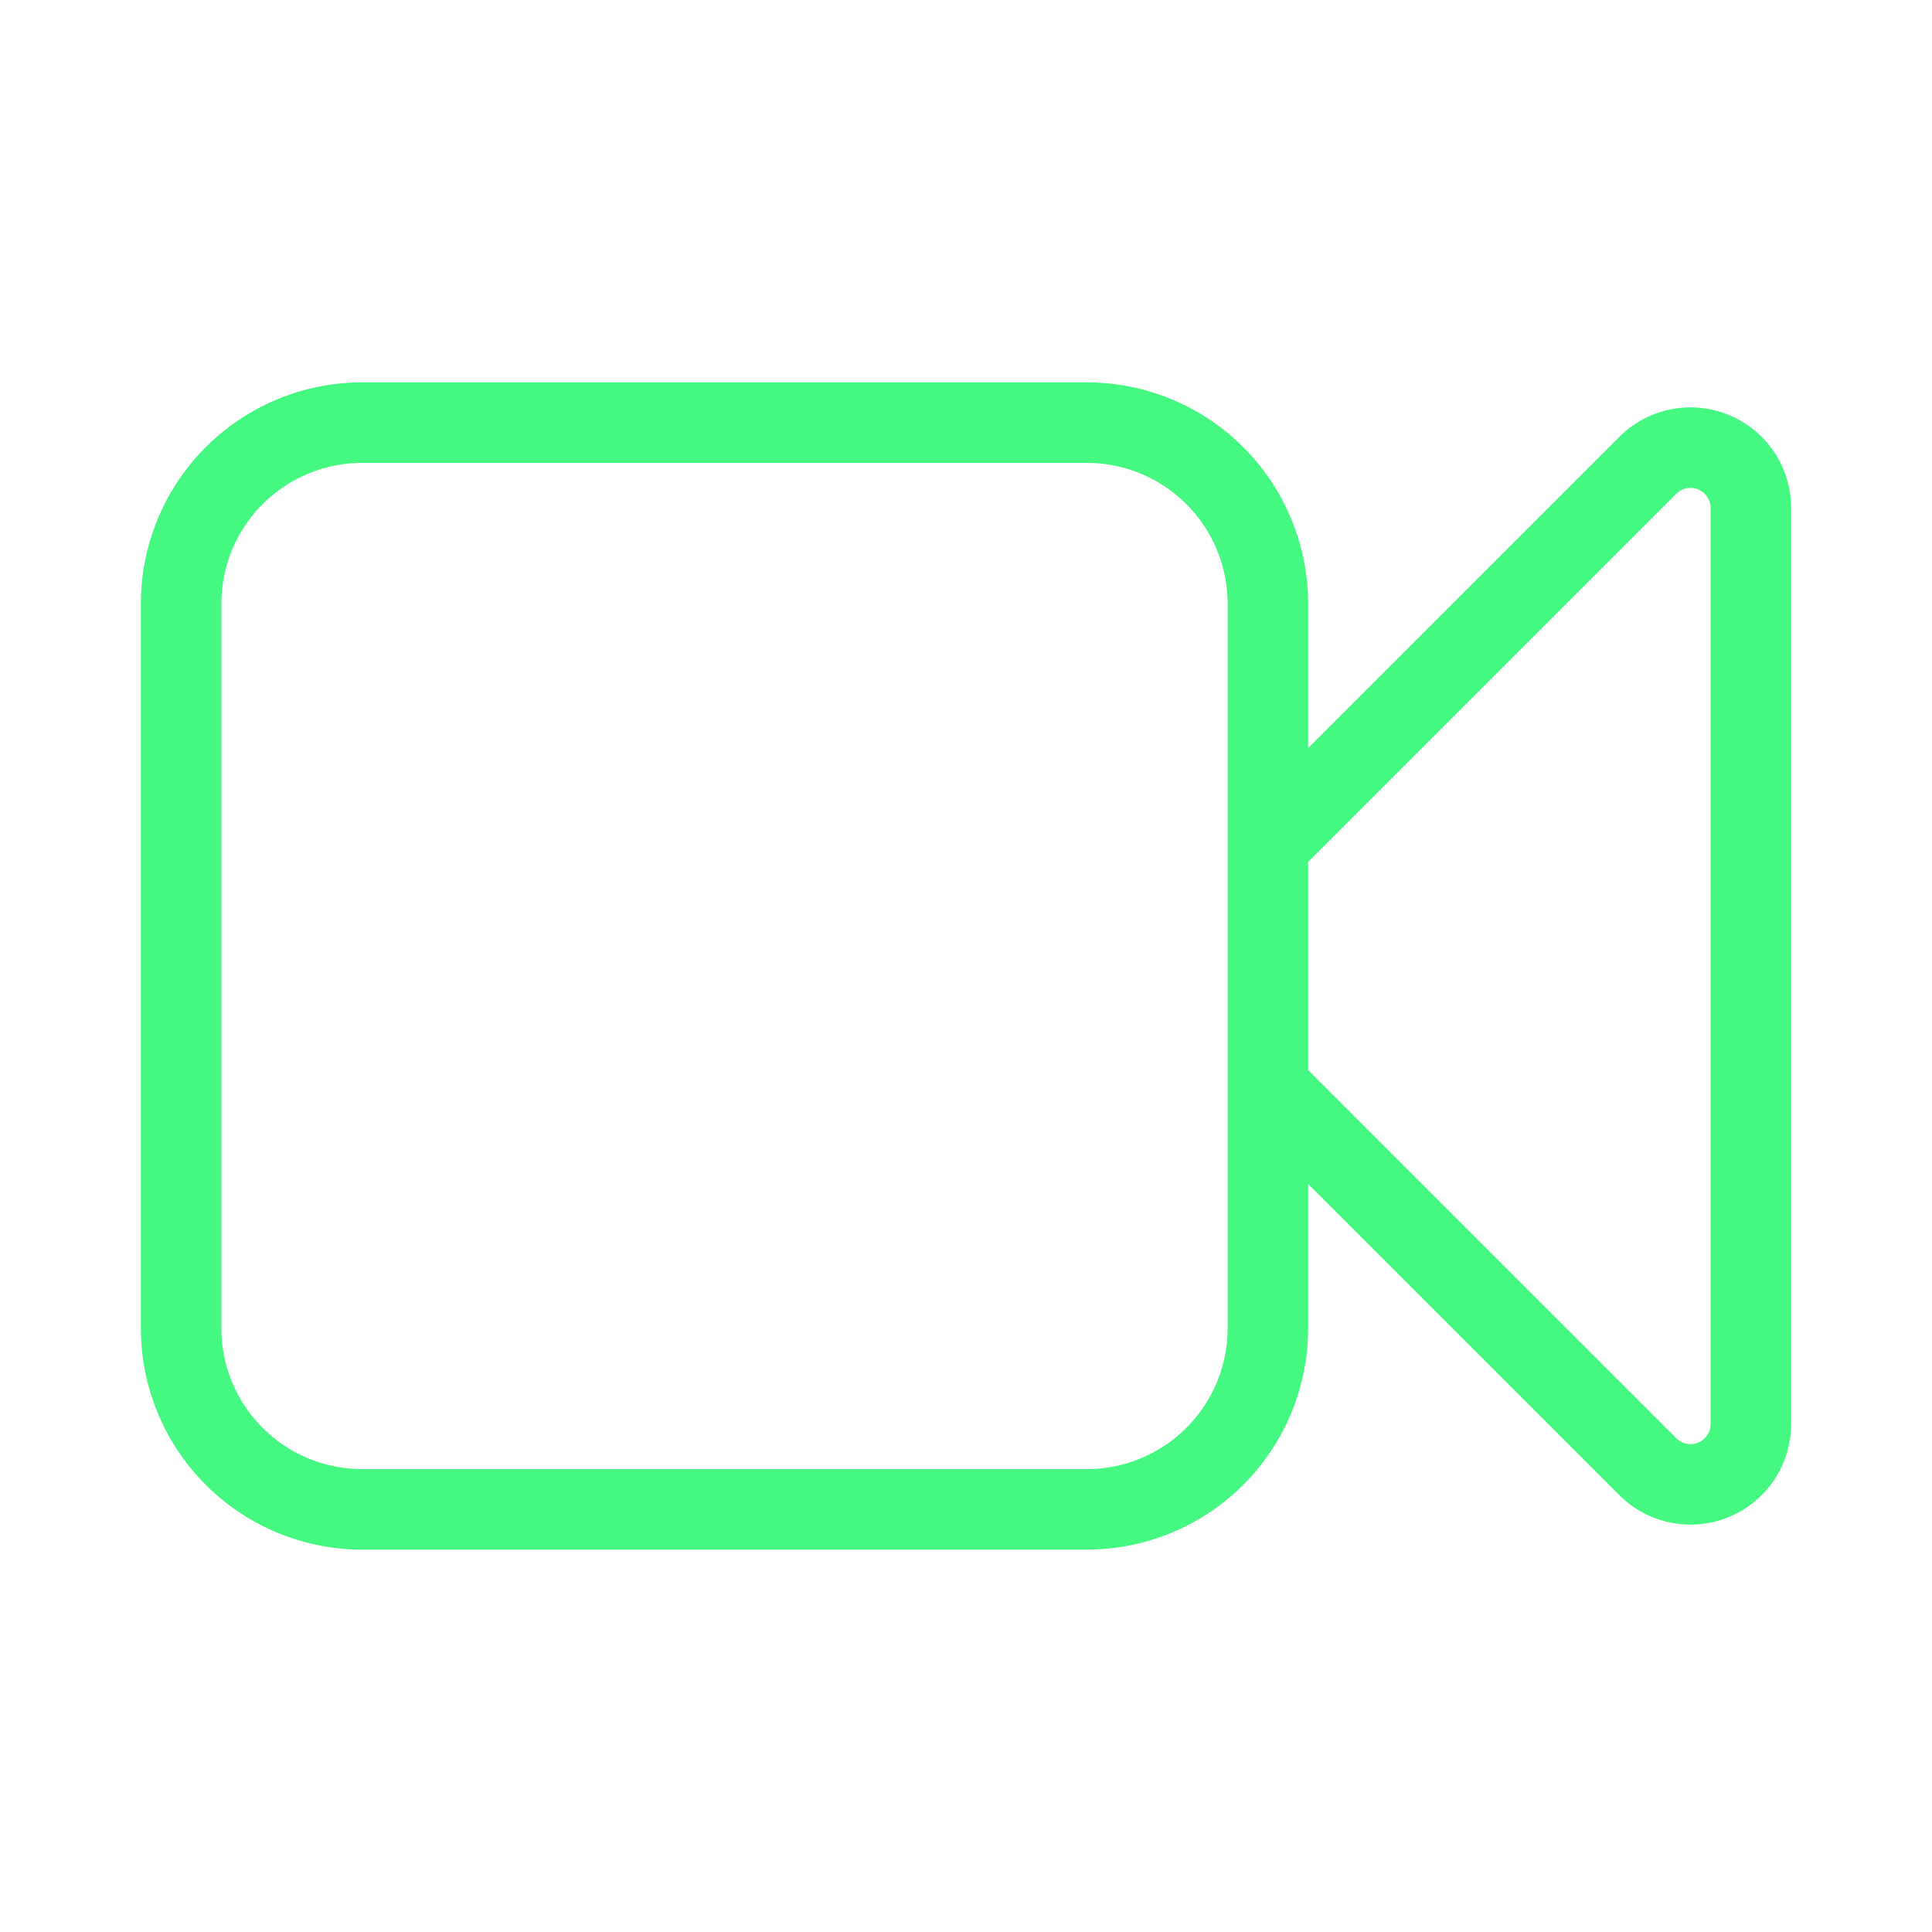 <svg xmlns="http://www.w3.org/2000/svg" width="70" height="70" viewBox="0 0 24 24">
	<path fill="none" stroke="#45F882" stroke-linecap="round" stroke-linejoin="round" stroke-width="1.0" d="m15.75 10.5l4.72-4.72a.75.75 0 0 1 1.28.53v11.38a.75.75 0 0 1-1.28.53l-4.72-4.72M4.5 18.75h9a2.25 2.25 0 0 0 2.25-2.25v-9a2.25 2.25 0 0 0-2.25-2.25h-9A2.25 2.25 0 0 0 2.25 7.5v9a2.25 2.25 0 0 0 2.25 2.25"/>
</svg>